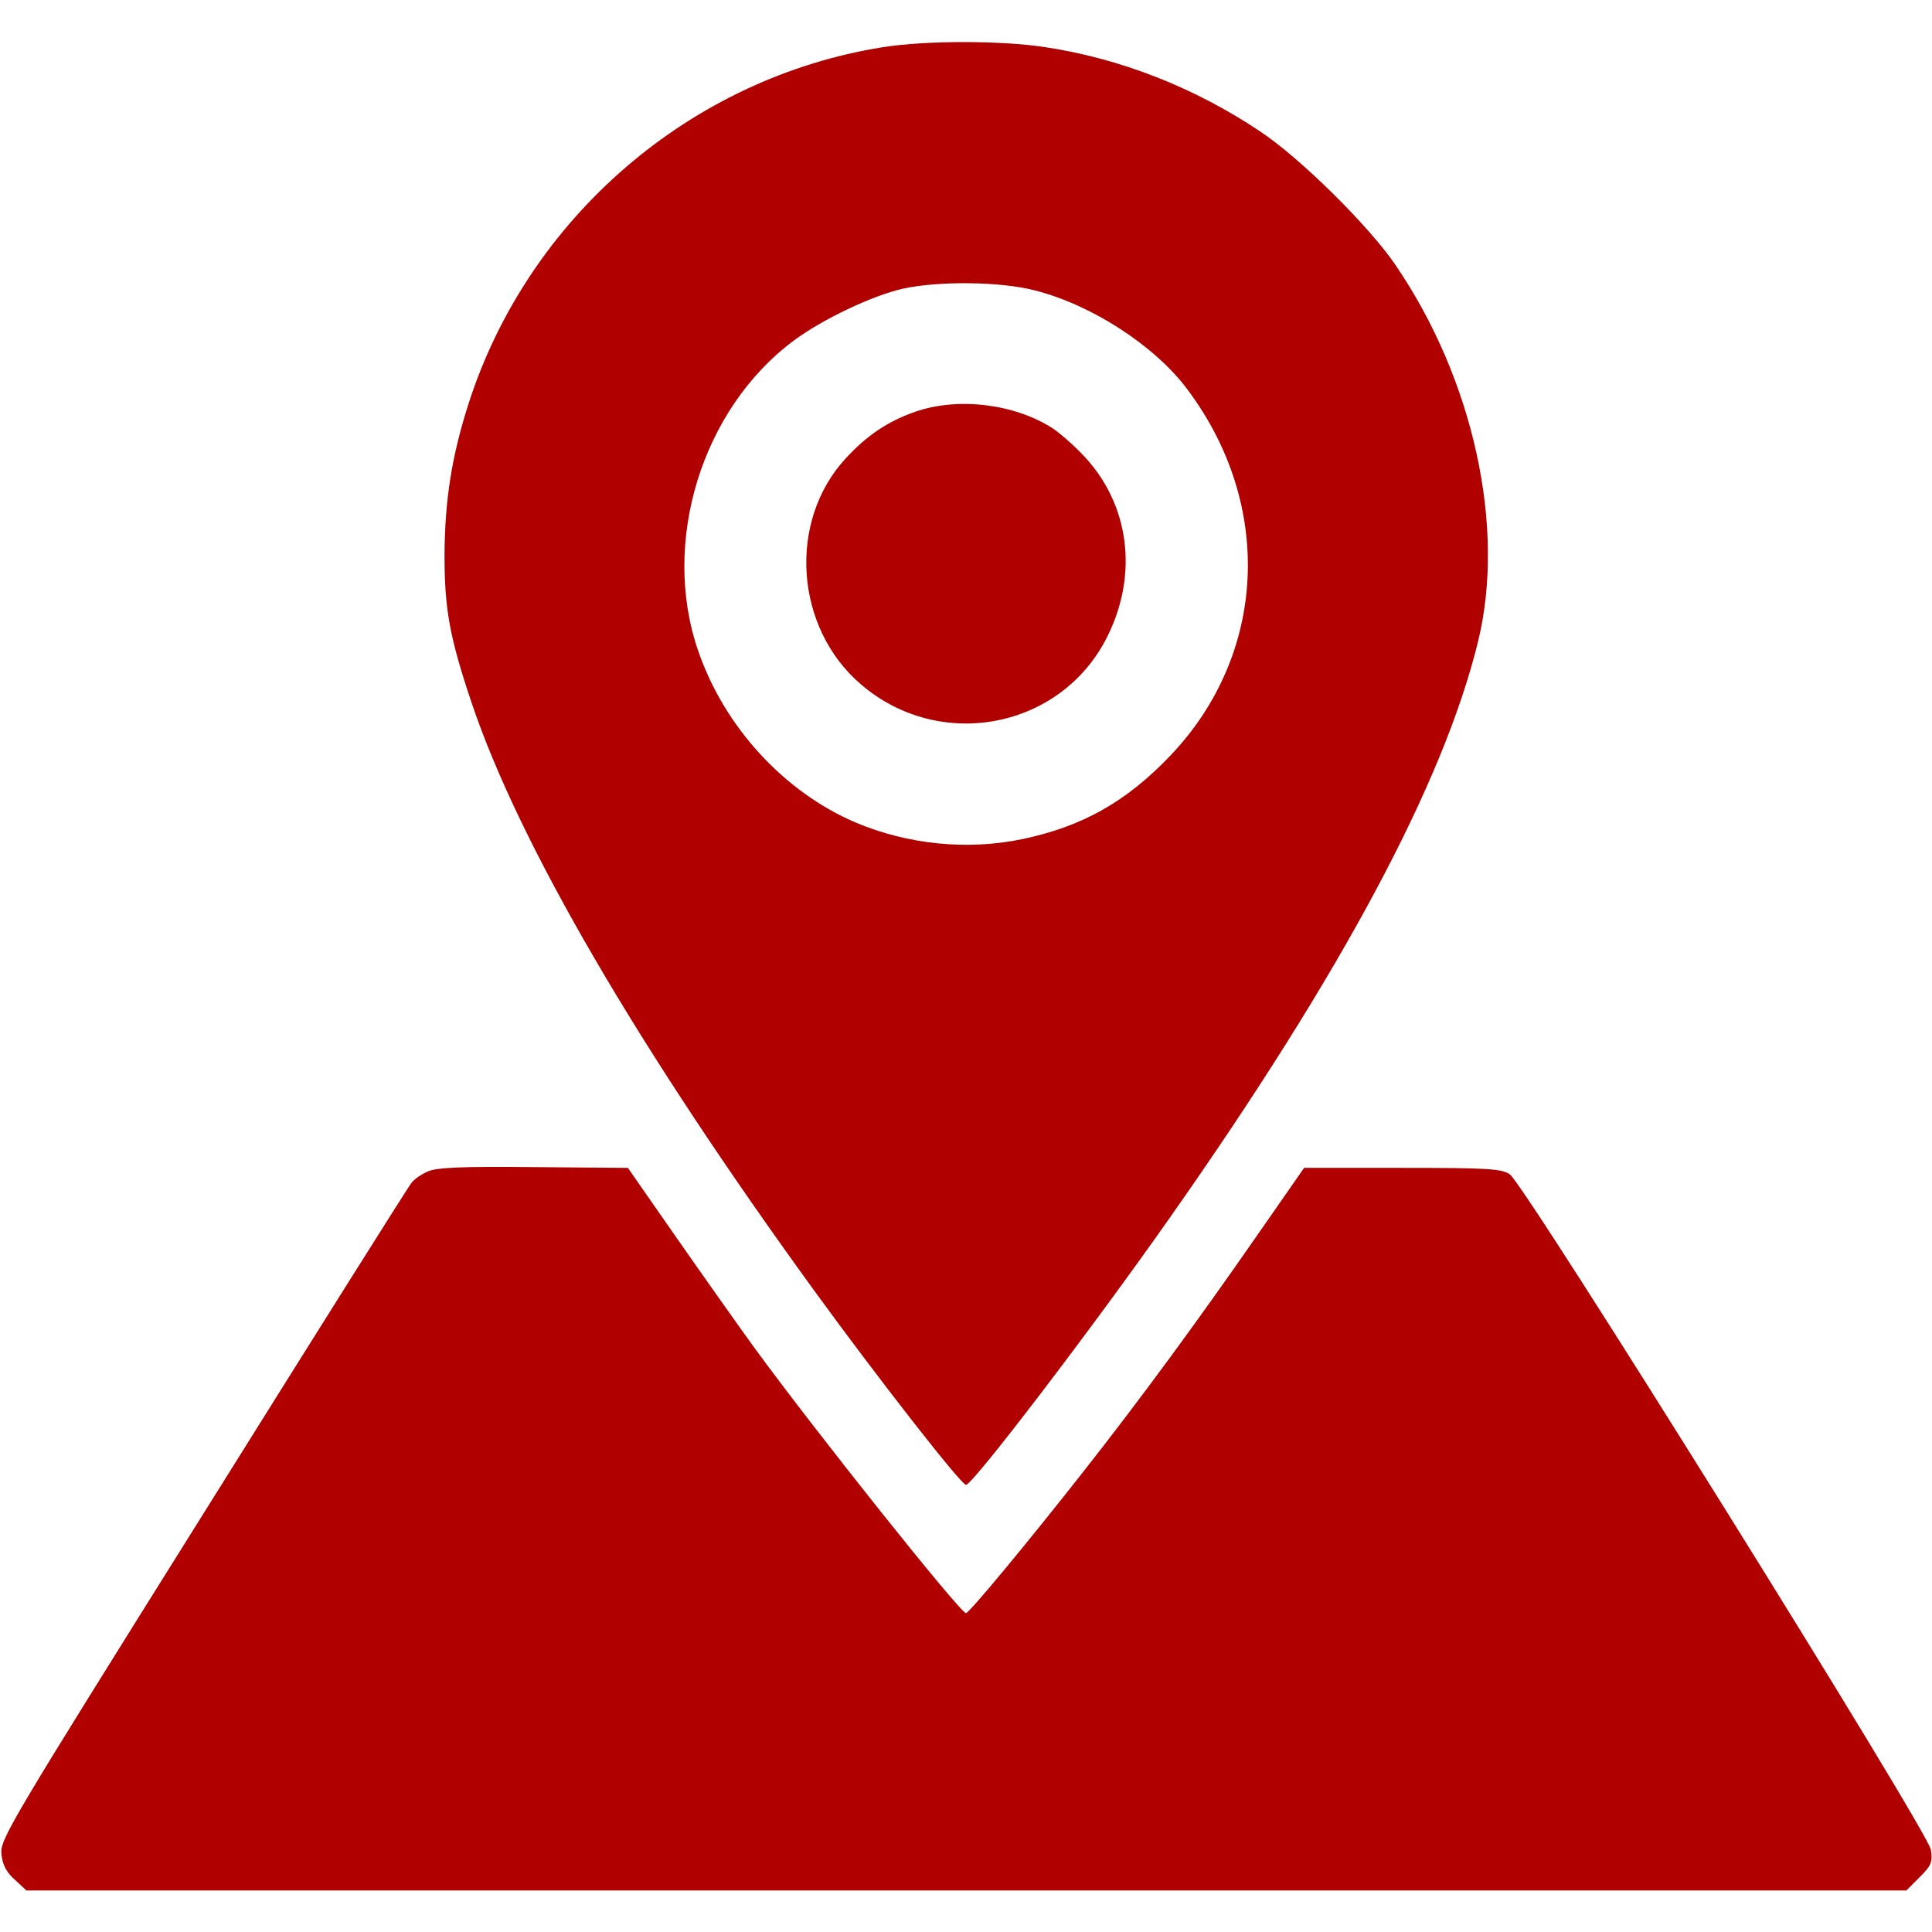 <?xml version="1.0" standalone="no"?>
<!DOCTYPE svg PUBLIC "-//W3C//DTD SVG 20010904//EN"
 "http://www.w3.org/TR/2001/REC-SVG-20010904/DTD/svg10.dtd">
<svg version="1.0" xmlns="http://www.w3.org/2000/svg"
 width="512pt" height="512pt" viewBox="0 0 512 512"
 preserveAspectRatio="xMidYMid meet">

<g transform="translate(0,512) scale(0.1,-0.1)"
fill="#B00000" stroke="none">
<path d="M2340 4995 c-510 -81 -941 -452 -1099 -947 -44 -138 -62 -253 -63
-398 0 -143 13 -217 71 -390 126 -376 443 -919 910 -1562 168 -231 388 -513
401 -513 18 0 339 421 543 712 454 646 723 1150 814 1523 74 302 -12 695 -219
998 -70 103 -253 284 -359 354 -173 116 -370 193 -569 223 -116 18 -316 18
-430 0z m404 -645 c149 -38 316 -146 402 -261 230 -306 212 -702 -44 -971
-117 -123 -235 -189 -394 -222 -145 -30 -302 -14 -440 44 -190 81 -349 254
-418 456 -99 287 10 640 253 821 78 58 210 120 290 138 96 21 260 19 351 -5z"/>
<path d="M2426 4029 c-72 -25 -128 -62 -185 -124 -154 -167 -135 -449 41 -599
210 -180 532 -117 653 128 82 165 58 349 -62 477 -26 28 -65 62 -85 75 -101
64 -249 82 -362 43z"/>
<path d="M1135 2016 c-17 -7 -36 -20 -44 -30 -8 -9 -256 -404 -553 -879 -520
-831 -539 -863 -534 -902 3 -28 14 -48 36 -67 l30 -28 2491 0 2491 0 35 35
c31 31 35 40 30 73 -6 47 -1077 1765 -1116 1790 -22 15 -60 17 -285 17 l-260
0 -126 -181 c-156 -225 -311 -436 -459 -624 -154 -196 -303 -375 -311 -375
-15 0 -398 480 -565 709 -44 61 -136 191 -205 290 l-126 181 -249 2 c-189 2
-257 -1 -280 -11z"/>
</g>
</svg>
